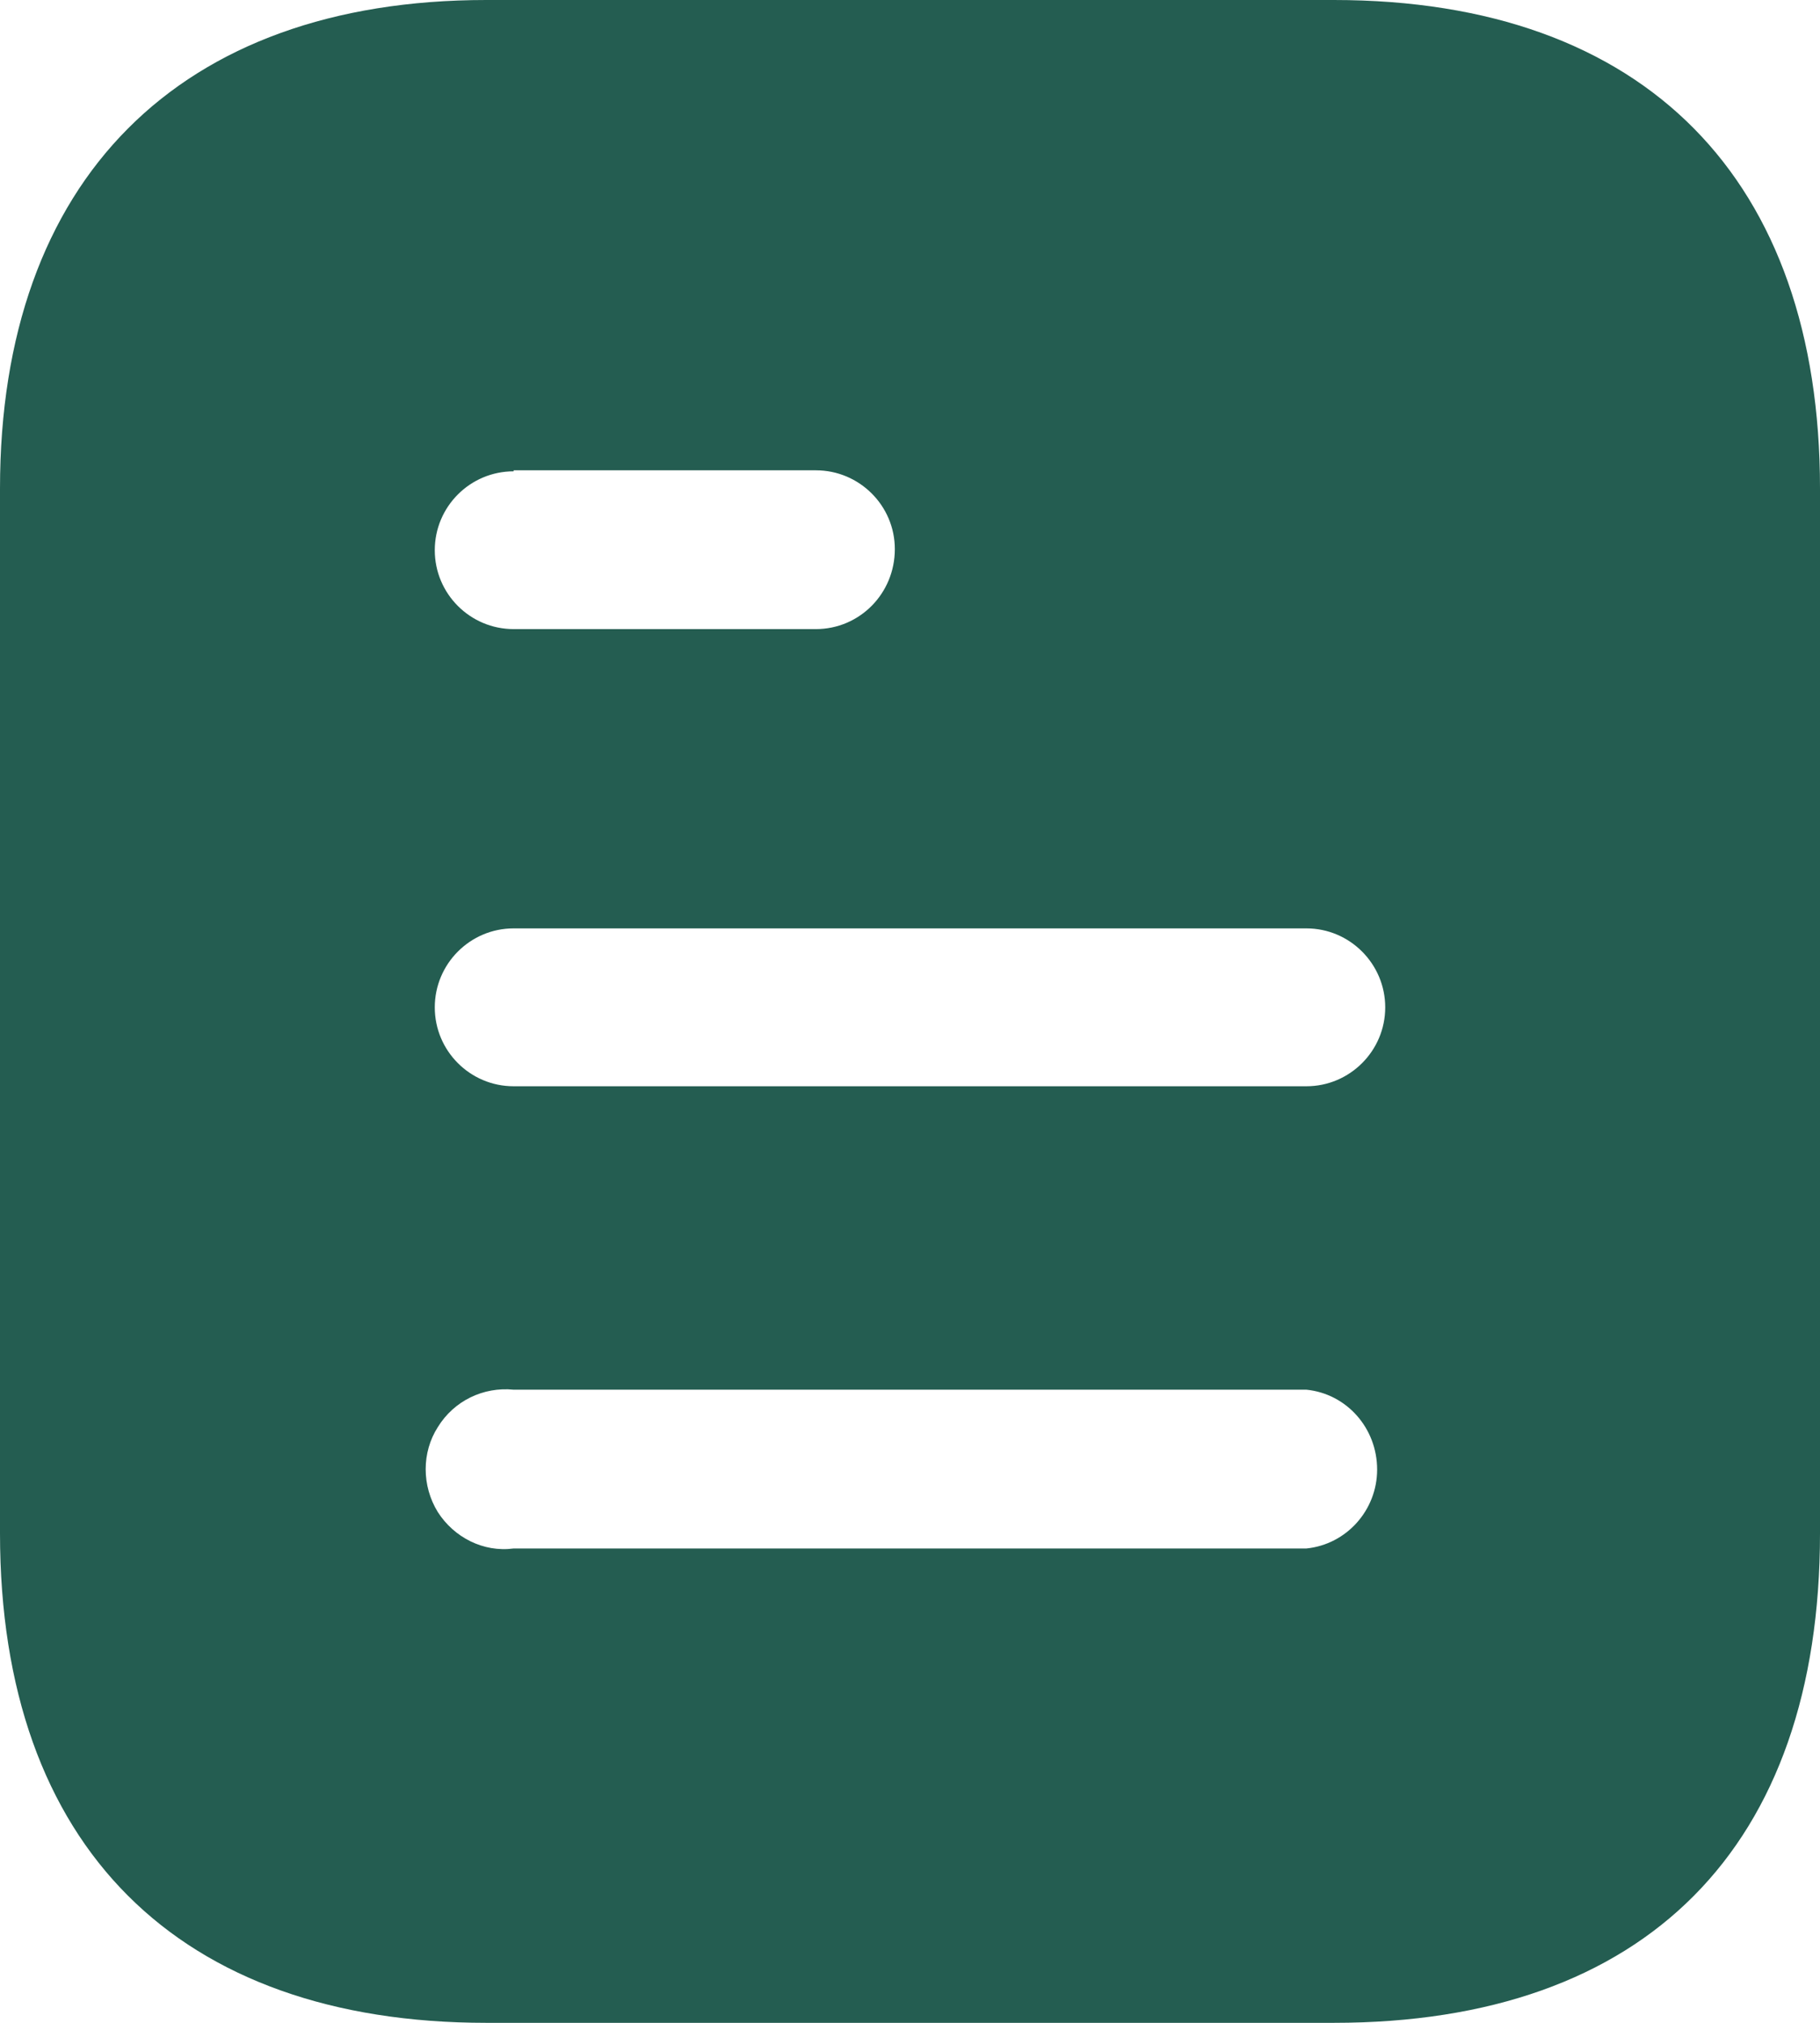 <svg width="36" height="40" viewBox="0 0 36 40" fill="none" xmlns="http://www.w3.org/2000/svg">
<path d="M26.382 0C32.56 0 36 3.56 36 9.66V30.32C36 36.52 32.56 40 26.382 40H9.62C3.54 40 0 36.52 0 30.32V9.66C0 3.56 3.54 0 9.62 0H26.382ZM10.16 27.48C9.56 27.42 8.98 27.7 8.66 28.22C8.34 28.72 8.34 29.38 8.66 29.9C8.98 30.4 9.56 30.7 10.16 30.62H25.84C26.638 30.54 27.24 29.858 27.24 29.06C27.24 28.24 26.638 27.56 25.84 27.48H10.16ZM25.84 18.358H10.16C9.298 18.358 8.6 19.06 8.6 19.92C8.6 20.78 9.298 21.48 10.16 21.48H25.84C26.7 21.48 27.4 20.78 27.4 19.92C27.4 19.06 26.7 18.358 25.84 18.358ZM16.138 9.3H10.16V9.32C9.298 9.32 8.6 10.02 8.6 10.88C8.6 11.74 9.298 12.44 10.16 12.44H16.138C17 12.44 17.7 11.74 17.7 10.858C17.7 10 17 9.3 16.138 9.3Z" fill="#245D51"/>
</svg>
